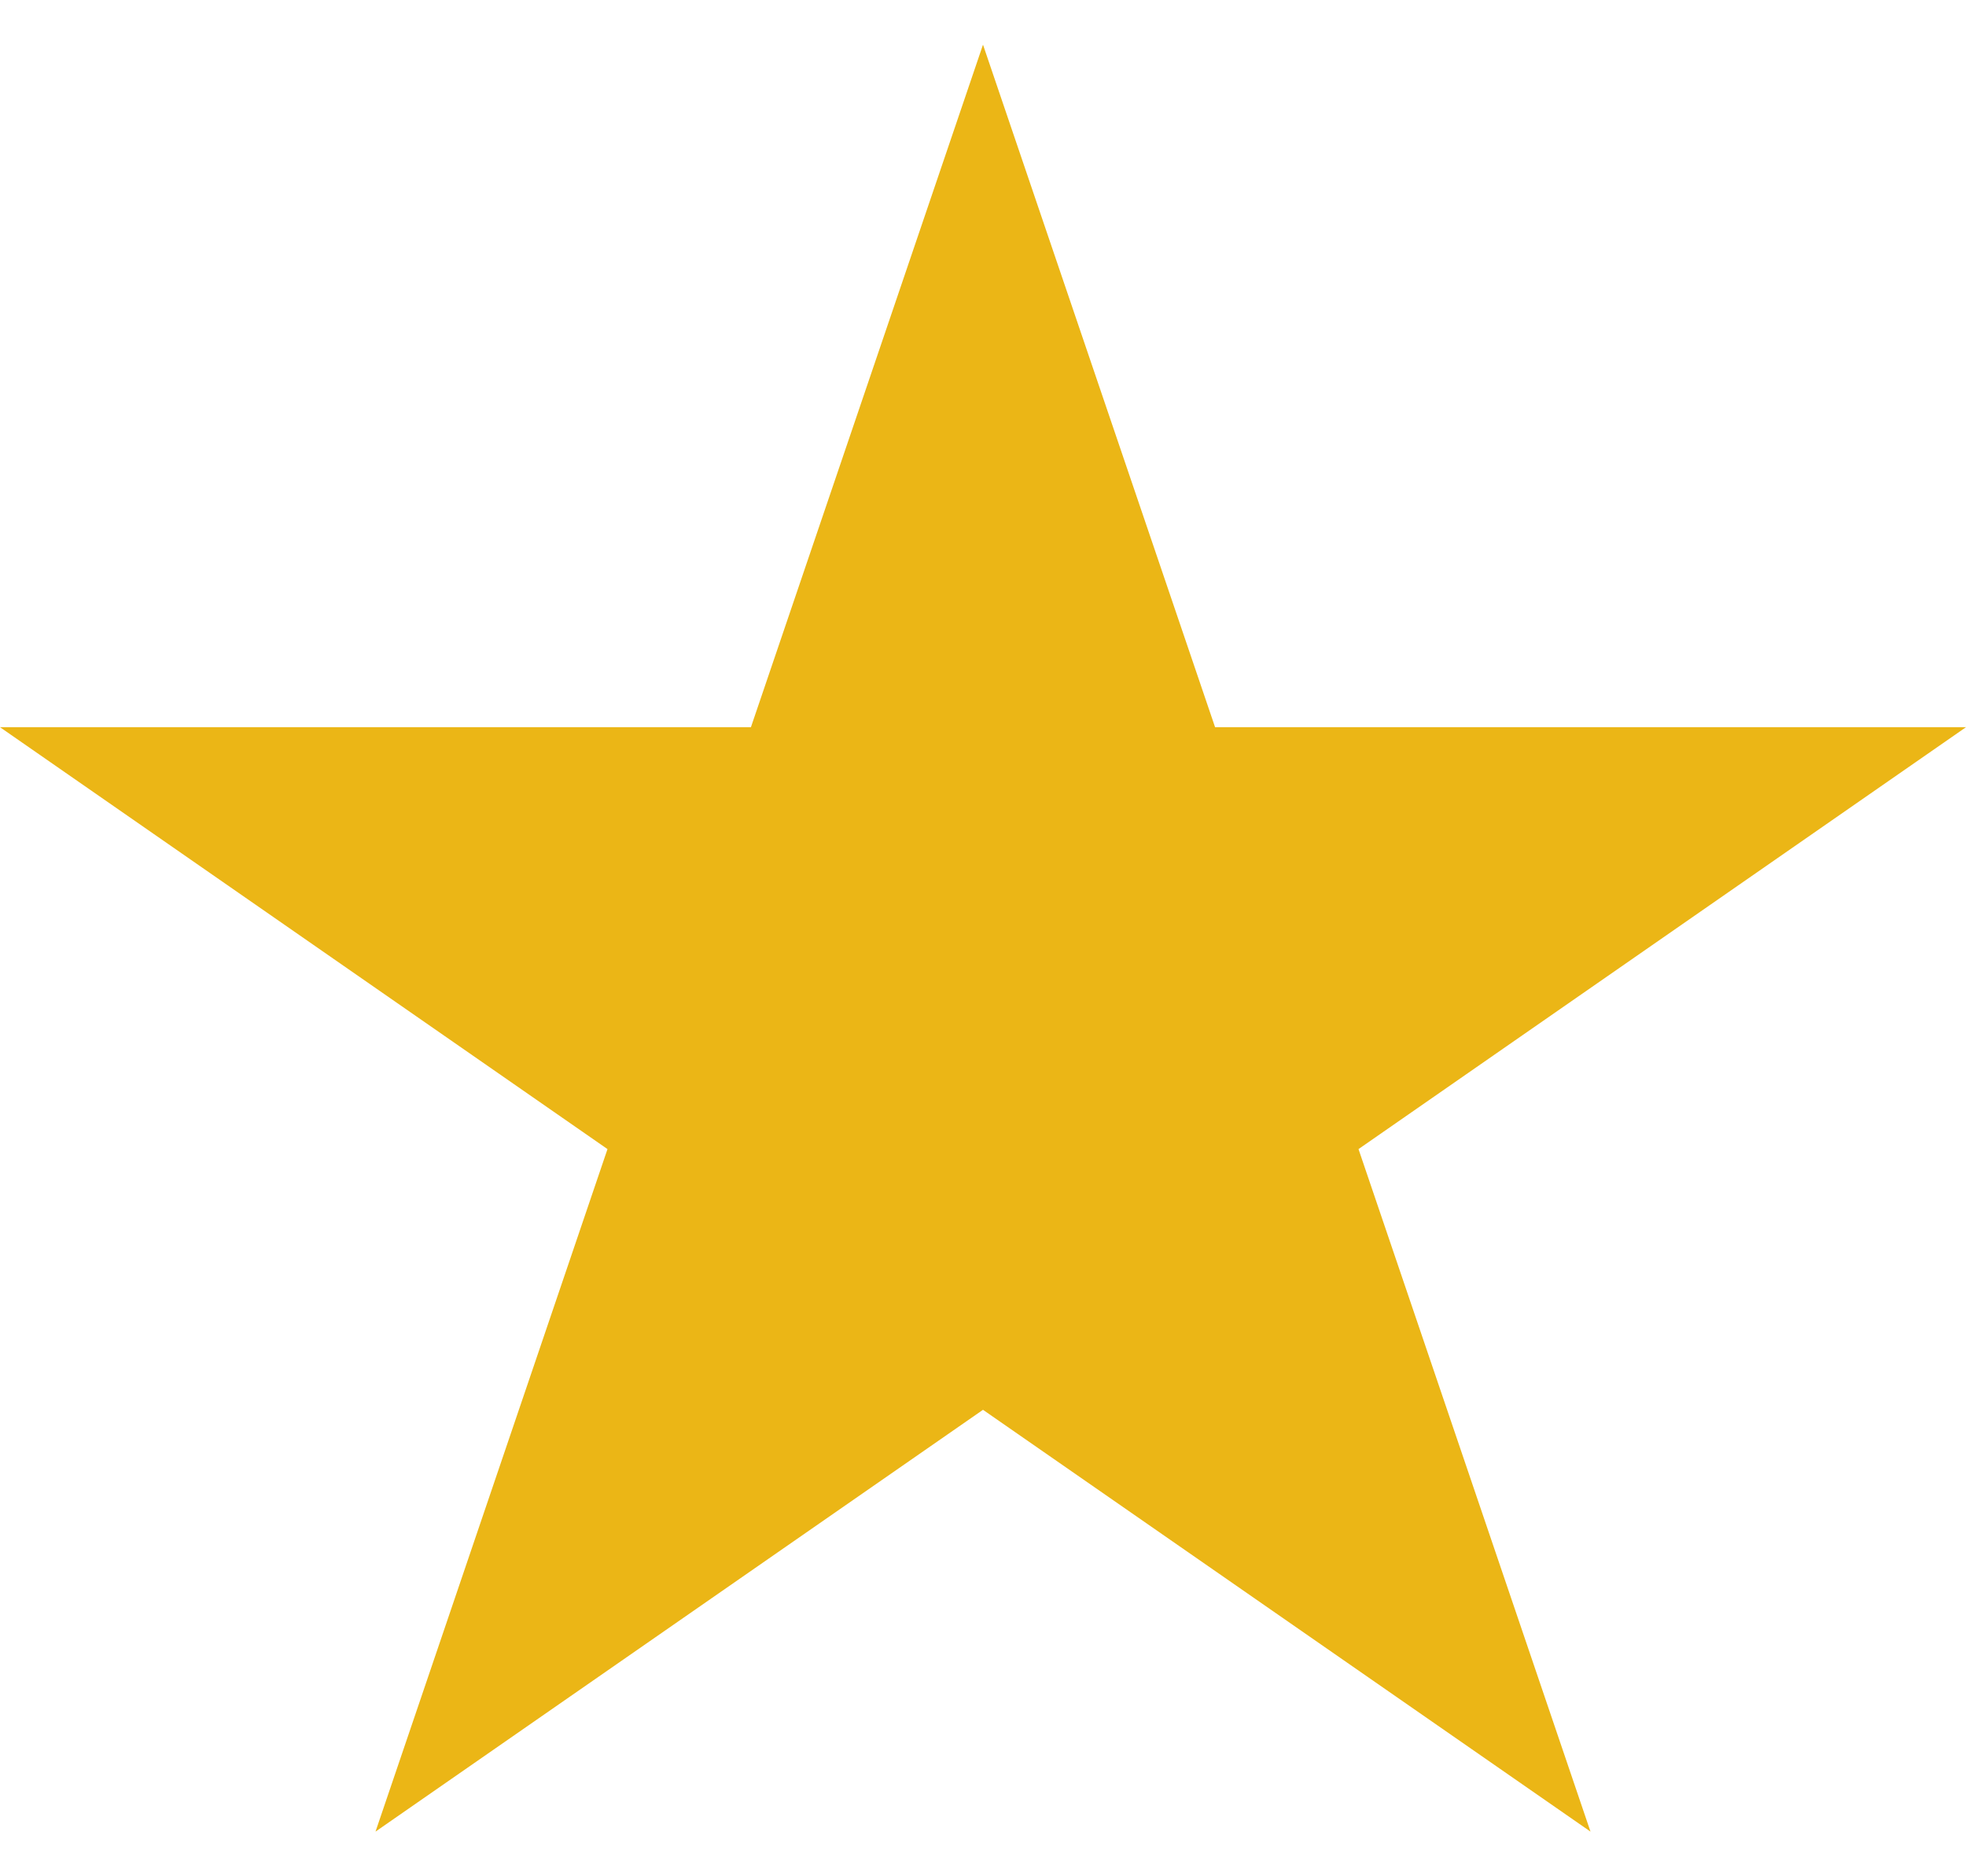 <svg width="22" height="21" viewBox="0 0 22 21" fill="none" xmlns="http://www.w3.org/2000/svg">
<path d="M11 0.5L13.597 8.139H22L15.202 12.861L17.798 20.5L11 15.779L4.202 20.5L6.798 12.861L0 8.139H8.403L11 0.5Z" fill="#EBB616"/>
</svg>
